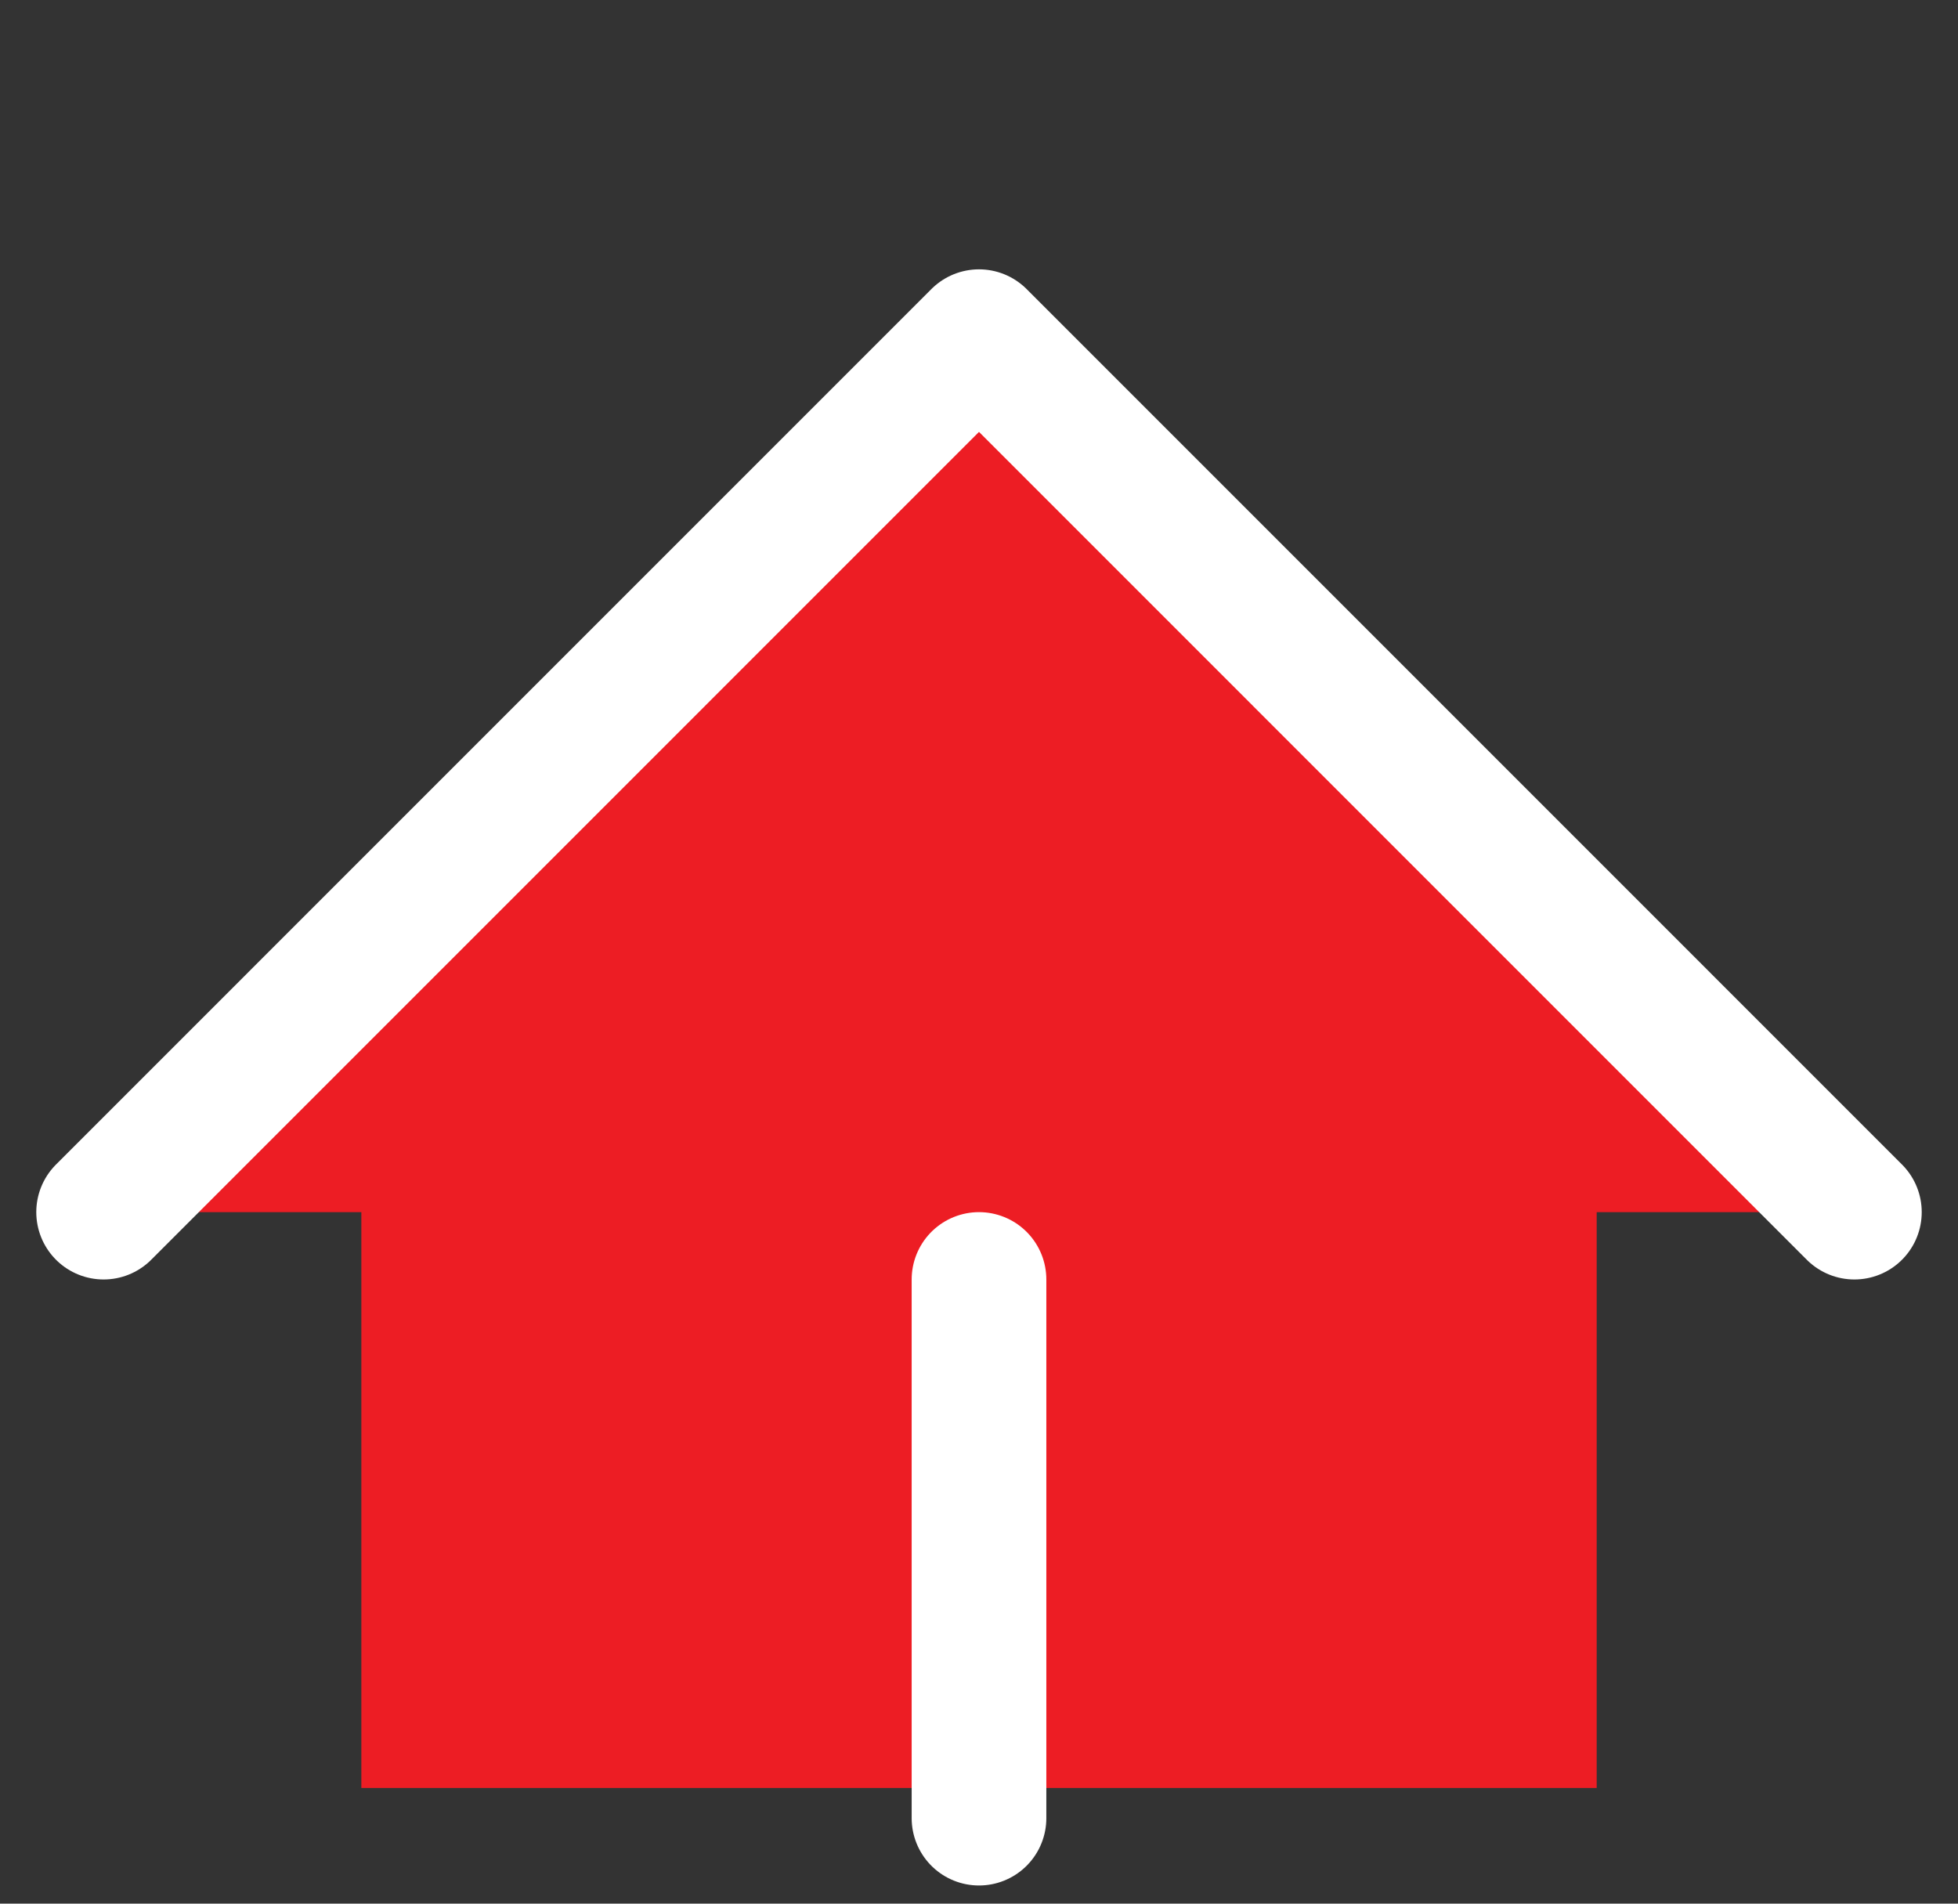 <?xml version="1.0" encoding="UTF-8"?> <svg xmlns="http://www.w3.org/2000/svg" width="36" height="35" viewBox="0 0 36 35" fill="none"><rect x="0" y="0" width="36" height="35" fill="#333333" stroke="none"/><g clip-path="url(#clip0_338_72)"><path d="M1.905 22.286L18 6.19L34.095 22.286" fill="#ED1D24"></path><path d="M1.905 22.286L18 6.19L34.095 22.286" stroke="white" stroke-width="2.476" stroke-linecap="round" stroke-linejoin="round"></path><path d="M6.644 19.724V32.873H29.357V19.724" fill="#ED1D24"></path><path d="M18 33.428V23.524" stroke="white" stroke-width="2.476" stroke-linecap="round" stroke-linejoin="round"></path></g><defs><clipPath id="clip0_338_72"><rect width="34.667" height="34.667" fill="white" transform="translate(0.667)"></rect></clipPath></defs></svg> 